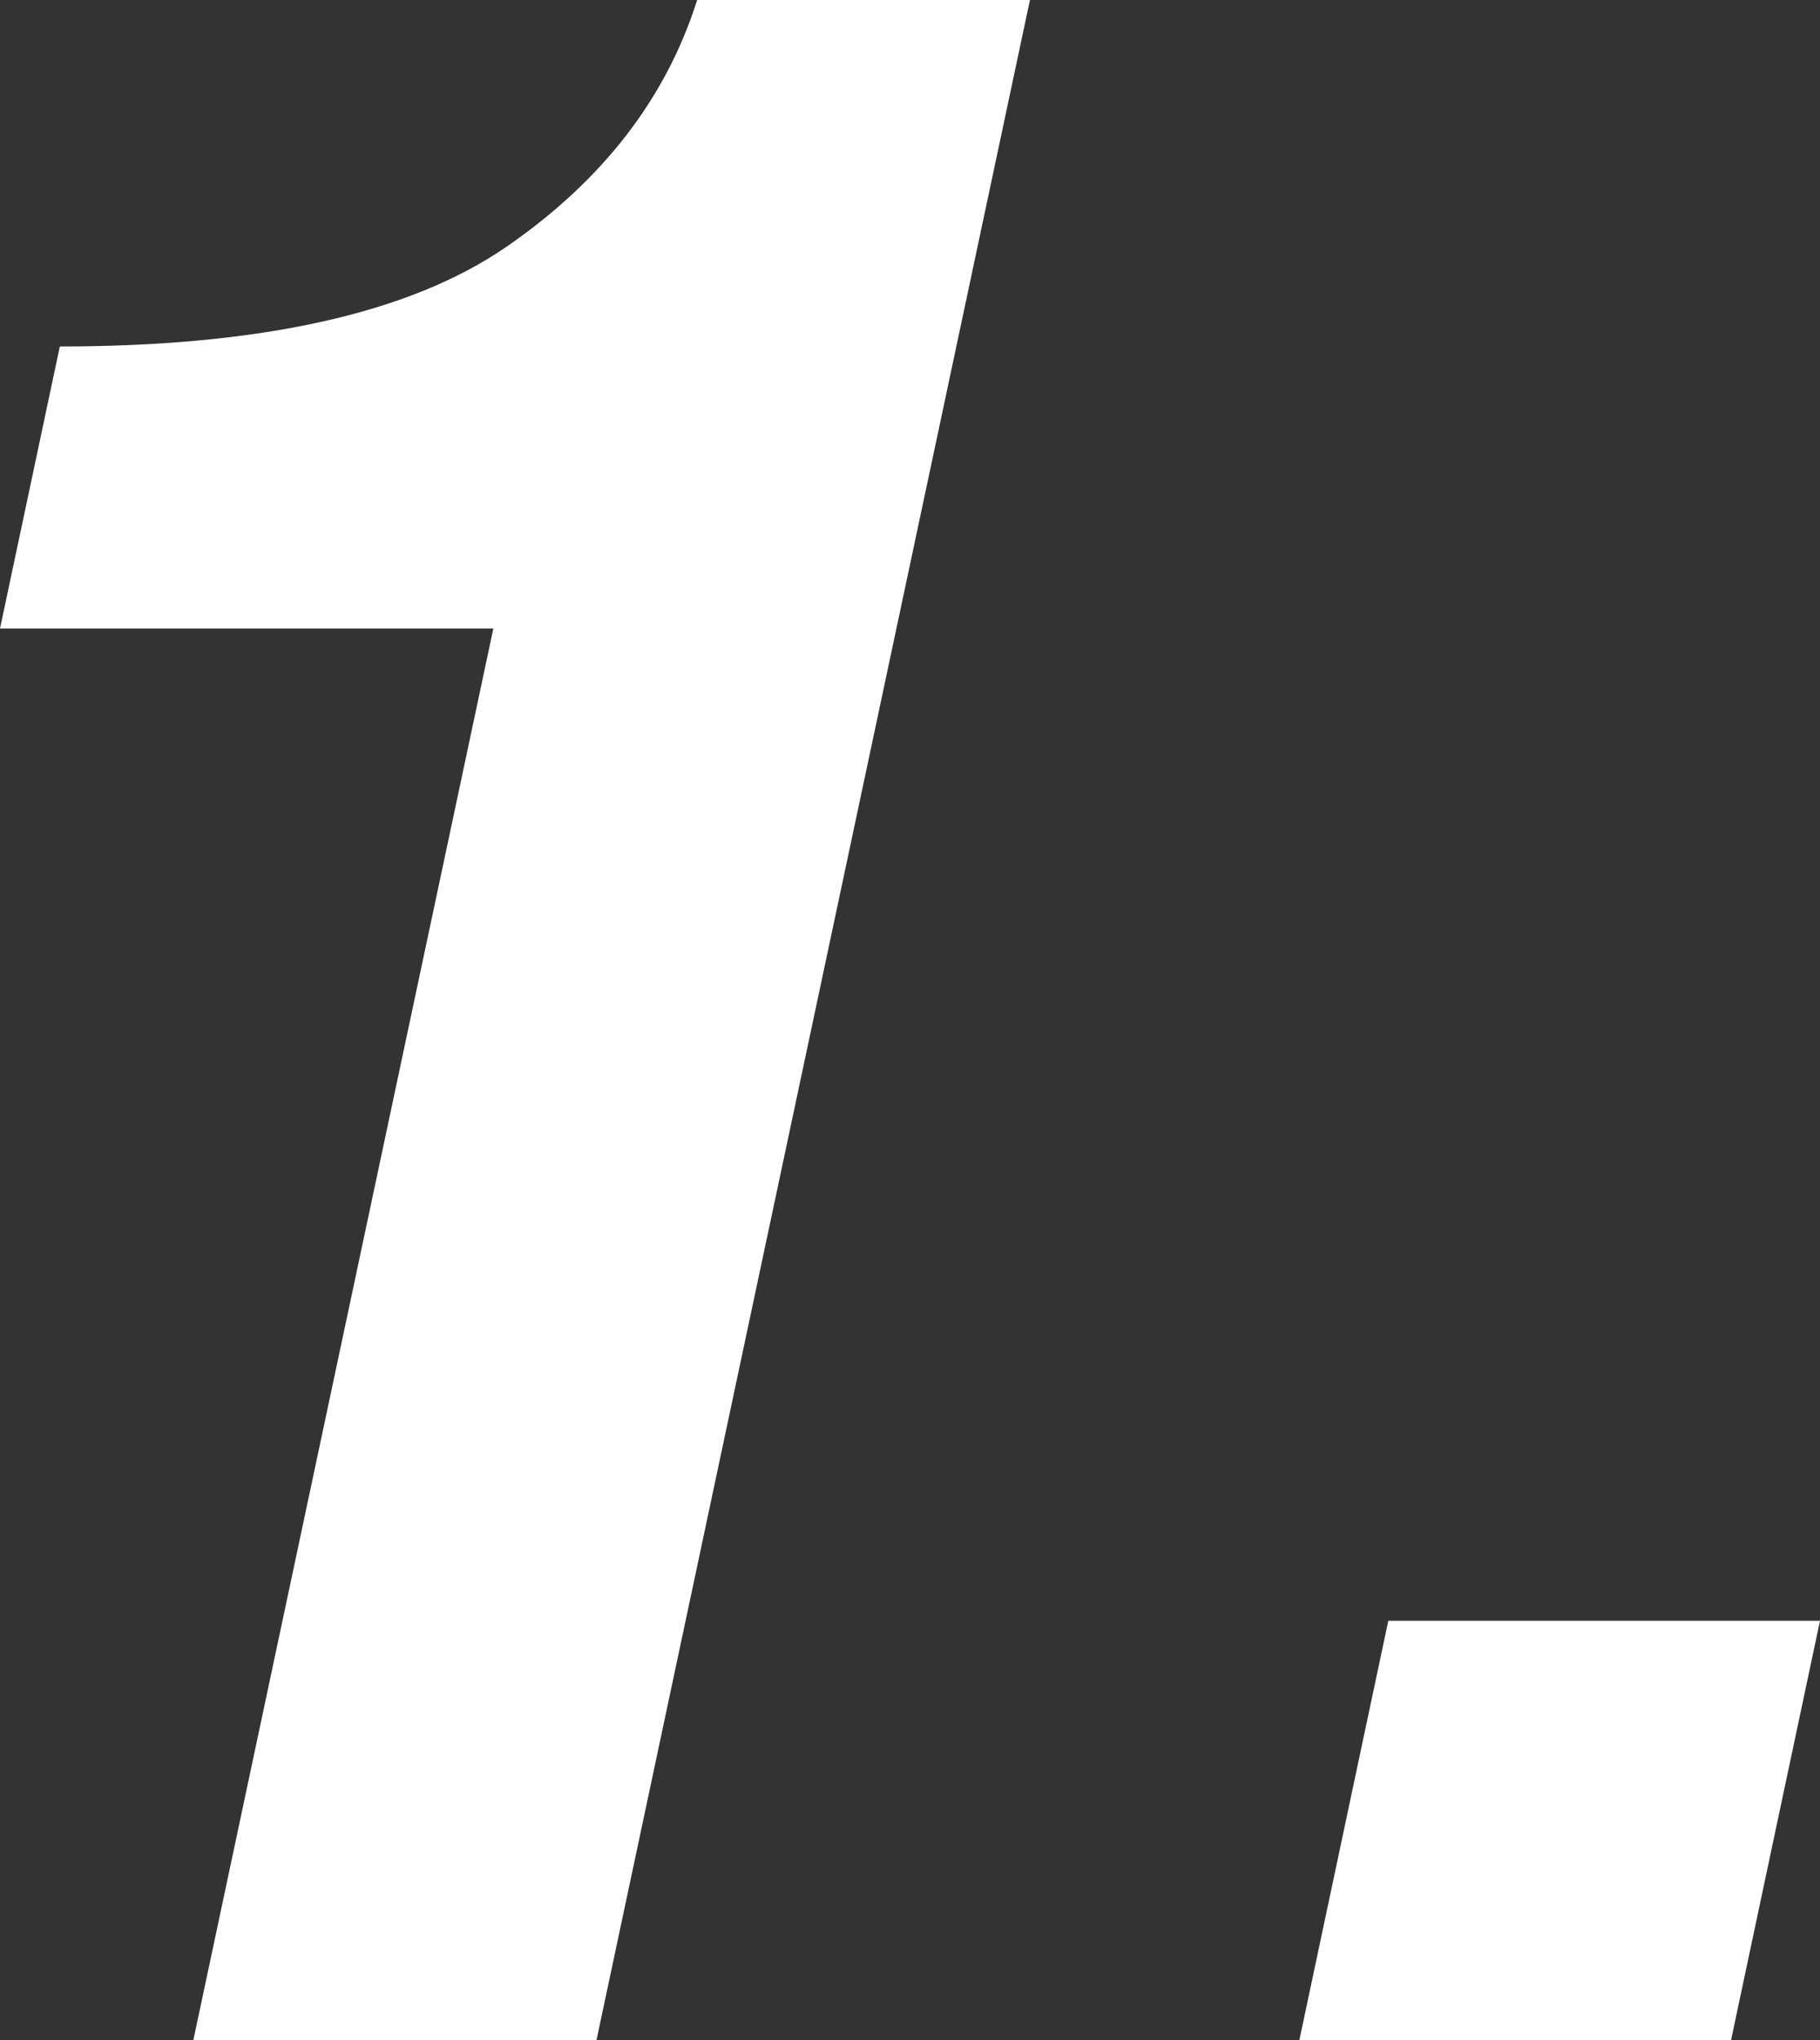 <?xml version="1.0" encoding="UTF-8"?><svg id="_レイヤー_2" xmlns="http://www.w3.org/2000/svg" viewBox="0 0 60.54 67.84"><rect x="0" y="0" width="60.54" height="67.84" fill="#333333" stroke="none"/><g id="_1."><path d="m1.99,11.52c6.69,0,11.64-1.1,14.85-3.31,3.21-2.21,5.32-4.95,6.35-8.21h11.07l-14.42,67.84H6.43l9.98-46.94H0l1.99-9.38Z" fill="#fff"/><path d="m46.18,53.89h14.36l-2.96,13.95h-14.36l2.96-13.95Z" fill="#fff"/></g></svg>